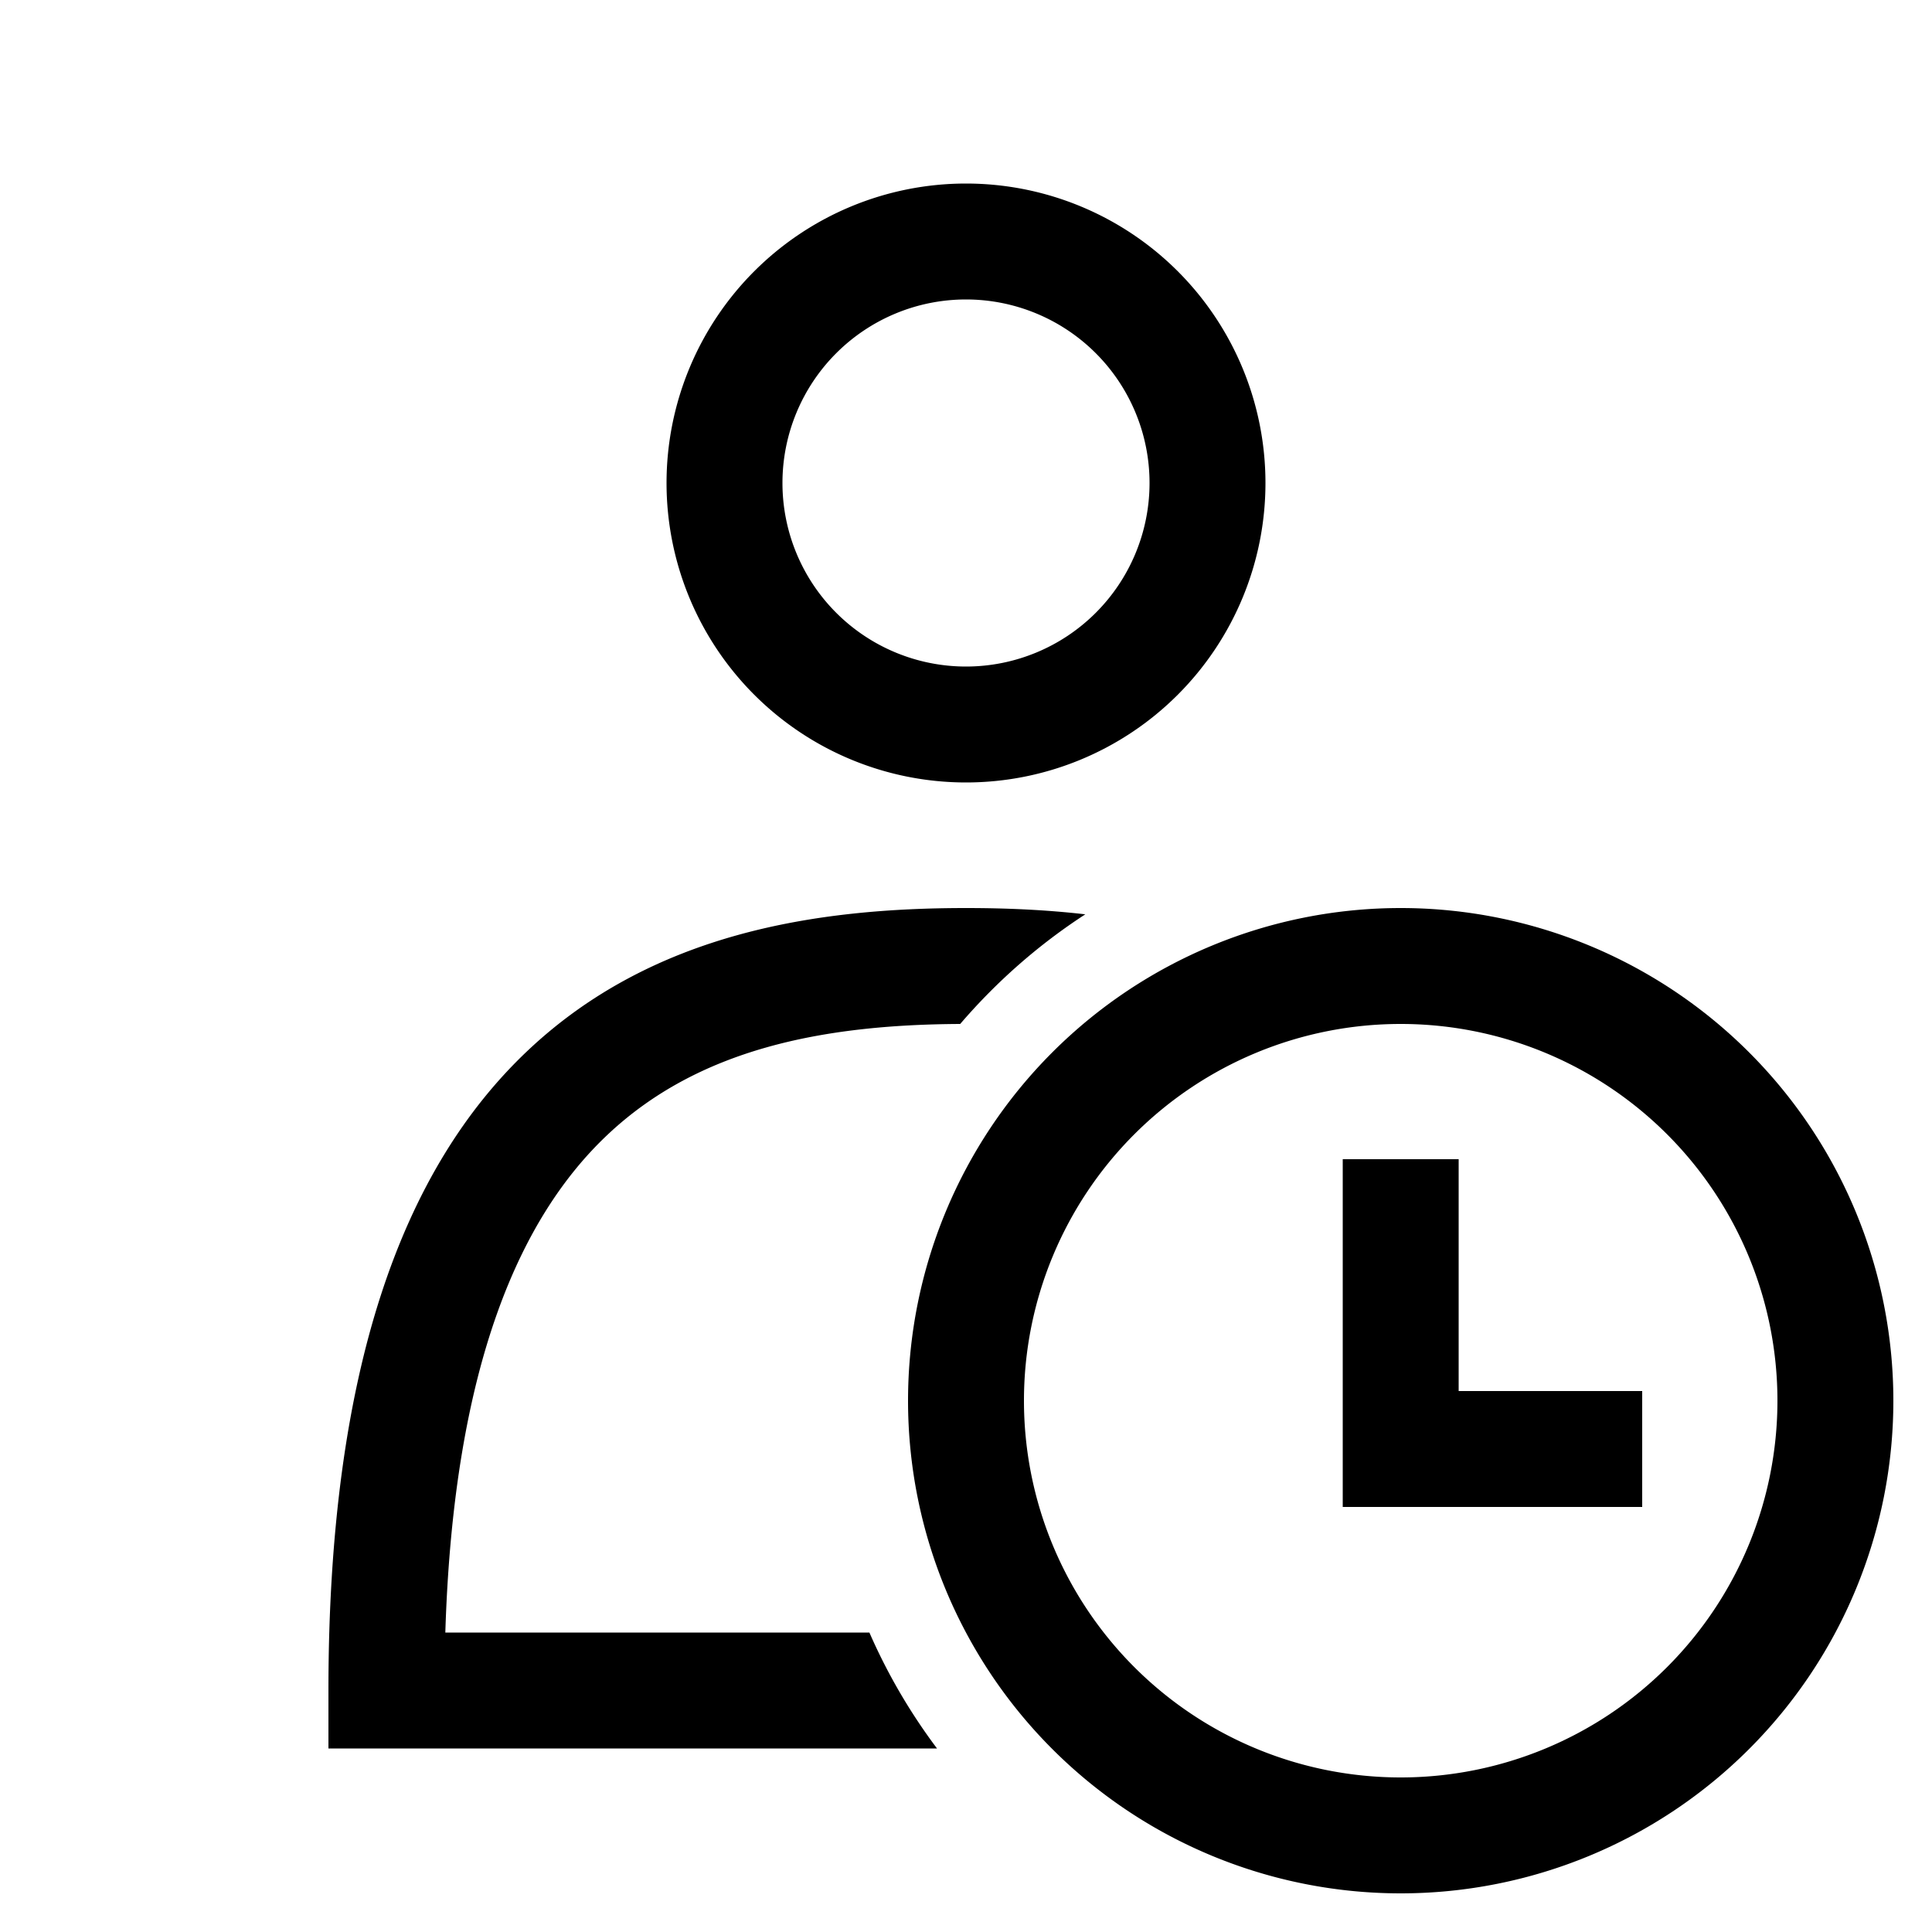 <svg
  xmlns="http://www.w3.org/2000/svg"
  width="20"
  height="20"
  fill="none"
  viewBox="0 0 20 20"
>
  <path
    fill="currentColor"
    fill-rule="evenodd"
    d="M10 3.1a1.9 1.9 0 1 0 0 3.8 1.9 1.9 0 0 0 0-3.8ZM6.9 5a3.1 3.1 0 1 1 6.2 0 3.1 3.1 0 0 1-6.2 0ZM9 16.9H4.61c.086-2.788.786-4.31 1.677-5.151.942-.89 2.225-1.142 3.653-1.149.375-.437.81-.82 1.295-1.135-.415-.048-.83-.065-1.235-.065-1.548 0-3.243.254-4.537 1.476C4.166 12.101 3.4 14.174 3.4 17.5v.6h6.3a5.99 5.99 0 0 1-.7-1.2Zm5.5-6.3a3.9 3.9 0 1 0 0 7.8 3.9 3.9 0 0 0 0-7.8Zm-5.1 3.9a5.1 5.1 0 1 1 10.2 0 5.1 5.1 0 0 1-10.2 0Zm4.5-2.5v3.6H17v-1.2h-1.9V12h-1.2Z"
    clip-rule="evenodd"
  />
</svg>

